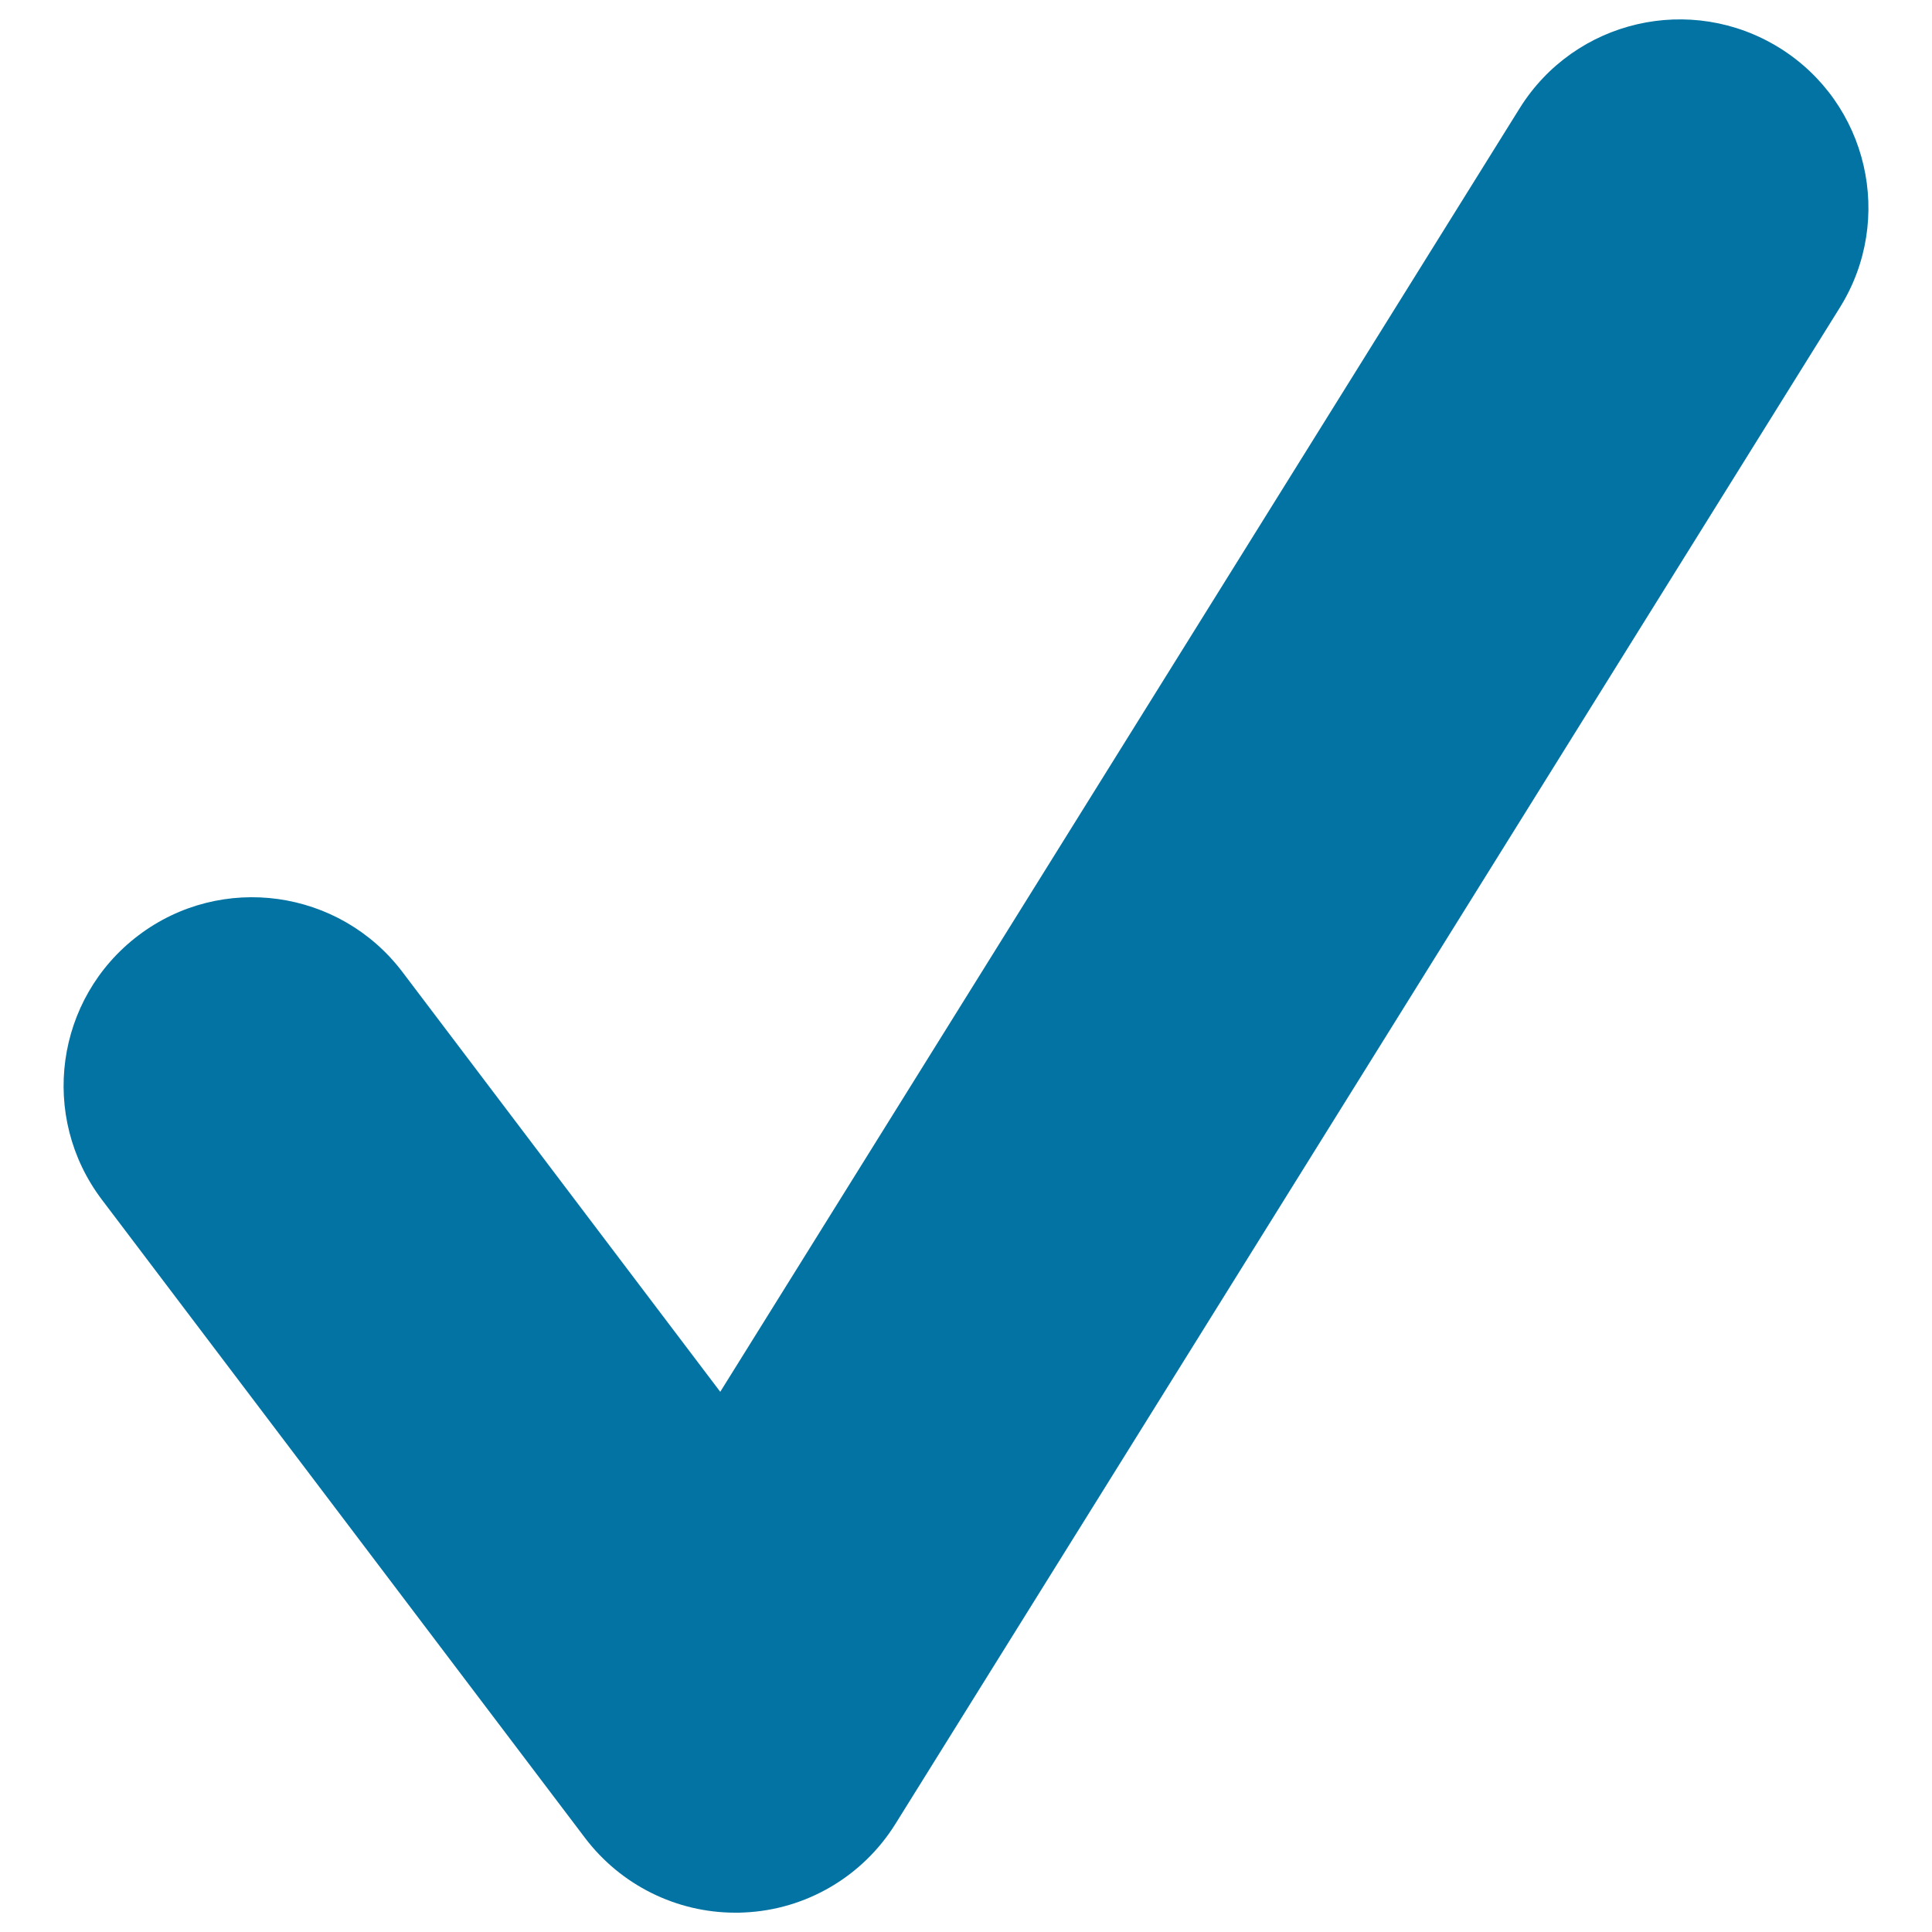 <svg xmlns="http://www.w3.org/2000/svg" viewBox="0 0 1000 1000" style="fill:#0273a2">
<title>Check Mark SVG icon</title>
<g><g><g><path d="M380.6,990c-30.5,0-59.3-14.3-77.8-38.7L52.7,620.9c-32.5-43-24.1-104.1,18.9-136.7c43-32.6,104.2-24,136.7,18.9l164.5,217.3L786.6,56c28.5-45.7,88.6-59.7,134.5-31.2c45.8,28.5,59.7,88.7,31.2,134.4L463.5,944c-17,27.3-46.3,44.5-78.4,45.9C383.6,990,382.1,990,380.6,990z"/></g></g></g>
</svg>